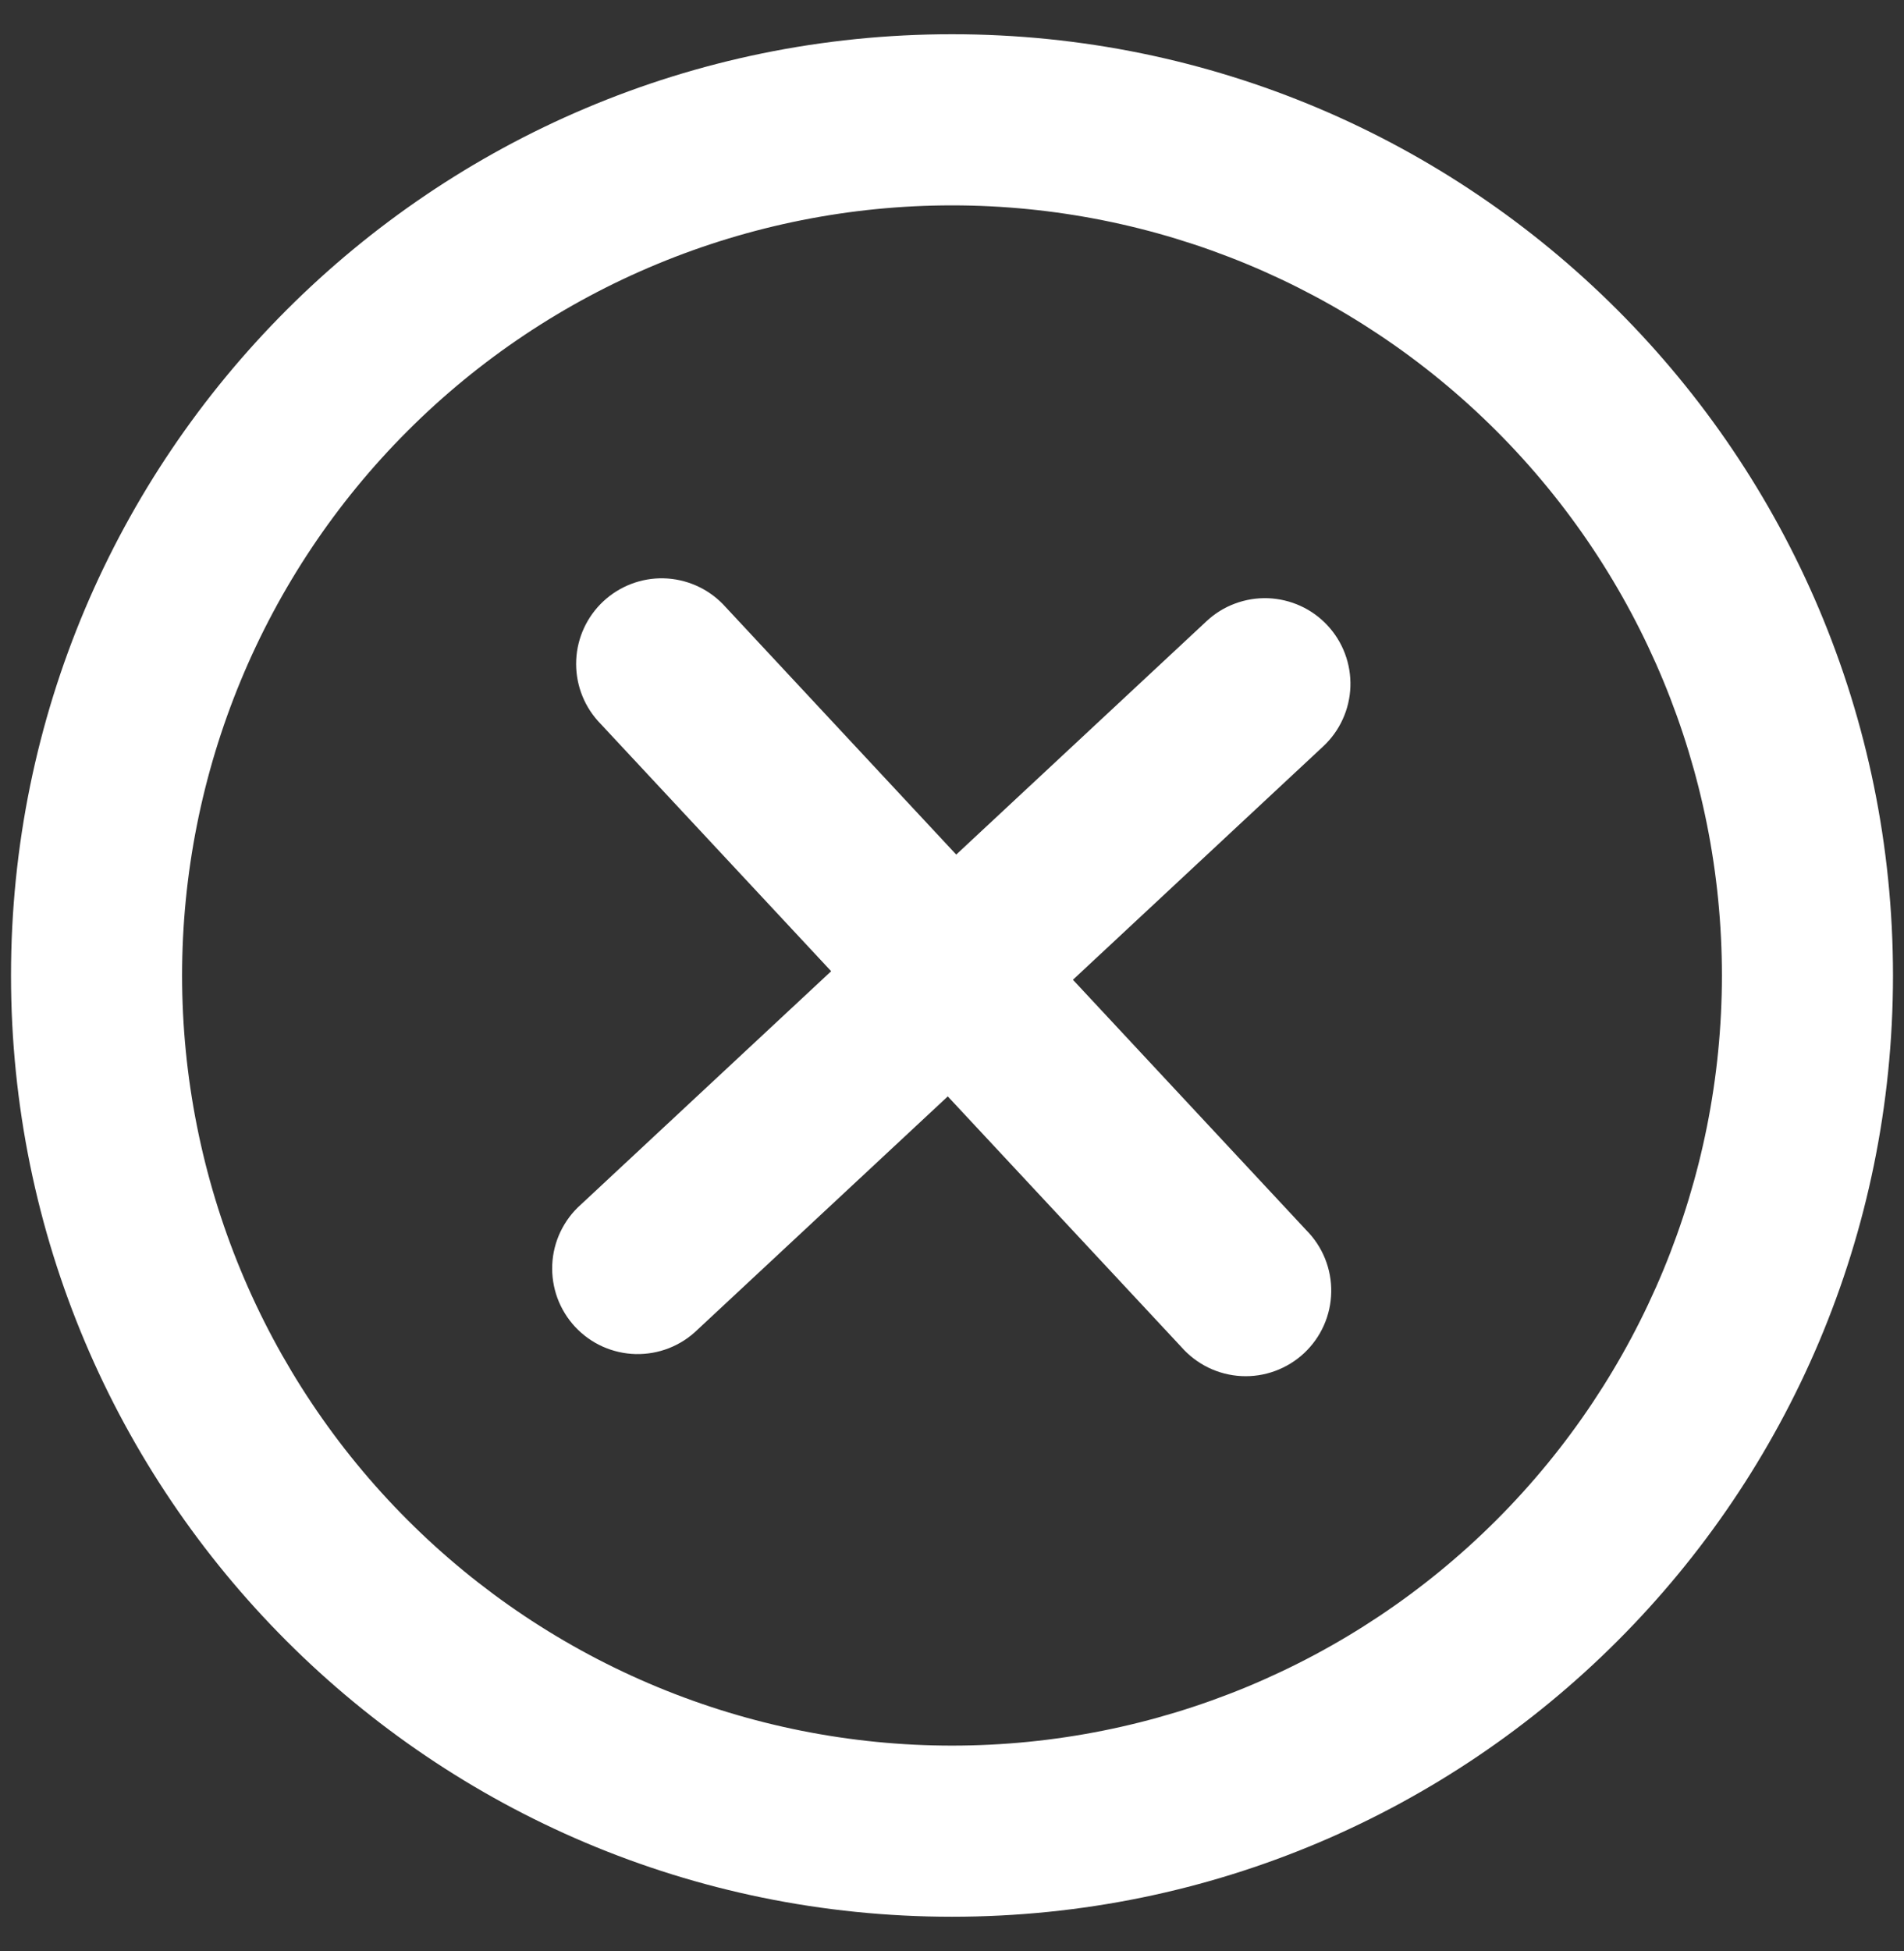 <svg width="41" height="42" viewBox="0 0 41 42" fill="none" xmlns="http://www.w3.org/2000/svg">
<rect x="0" y="0" width="41" height="42" fill="#333333" stroke="none"/>
<path d="M28.494 16.067C28.671 15.902 28.814 15.704 28.914 15.483C29.015 15.263 29.07 15.026 29.079 14.784C29.087 14.542 29.048 14.301 28.963 14.074C28.879 13.848 28.75 13.64 28.585 13.463C28.42 13.286 28.222 13.143 28.002 13.043C27.782 12.943 27.544 12.887 27.302 12.878C27.061 12.87 26.819 12.909 26.593 12.994C26.366 13.078 26.158 13.207 25.982 13.372L20.591 18.397L15.566 13.005C15.23 12.661 14.772 12.462 14.291 12.45C13.81 12.439 13.344 12.617 12.992 12.945C12.64 13.274 12.43 13.727 12.408 14.207C12.386 14.688 12.553 15.159 12.873 15.518L17.898 20.908L12.507 25.933C12.323 26.096 12.175 26.295 12.069 26.516C11.963 26.738 11.903 26.978 11.892 27.224C11.881 27.469 11.919 27.714 12.003 27.944C12.088 28.174 12.218 28.385 12.385 28.565C12.553 28.744 12.754 28.889 12.978 28.989C13.202 29.089 13.444 29.144 13.689 29.15C13.935 29.155 14.179 29.112 14.407 29.022C14.635 28.932 14.844 28.798 15.019 28.626L20.409 23.603L25.434 28.993C25.597 29.179 25.795 29.331 26.017 29.44C26.239 29.548 26.481 29.611 26.728 29.624C26.975 29.637 27.222 29.6 27.454 29.515C27.687 29.43 27.9 29.3 28.081 29.131C28.261 28.963 28.407 28.759 28.507 28.534C28.608 28.308 28.662 28.064 28.666 27.817C28.671 27.57 28.625 27.324 28.533 27.095C28.44 26.865 28.302 26.657 28.128 26.482L23.104 21.092L28.494 16.067Z" fill="white"/>
<path fill-rule="evenodd" clip-rule="evenodd" d="M0.237 21C0.237 9.809 9.309 0.737 20.5 0.737C31.691 0.737 40.763 9.809 40.763 21C40.763 32.191 31.691 41.263 20.5 41.263C9.309 41.263 0.237 32.191 0.237 21ZM20.5 37.579C18.323 37.579 16.167 37.15 14.155 36.317C12.144 35.484 10.316 34.263 8.777 32.723C7.237 31.184 6.016 29.356 5.183 27.345C4.35 25.333 3.921 23.177 3.921 21C3.921 18.823 4.35 16.667 5.183 14.655C6.016 12.644 7.237 10.816 8.777 9.277C10.316 7.737 12.144 6.516 14.155 5.683C16.167 4.85 18.323 4.421 20.5 4.421C24.897 4.421 29.114 6.168 32.223 9.277C35.332 12.386 37.079 16.603 37.079 21C37.079 25.397 35.332 29.614 32.223 32.723C29.114 35.832 24.897 37.579 20.5 37.579Z" fill="white"/>
</svg>
